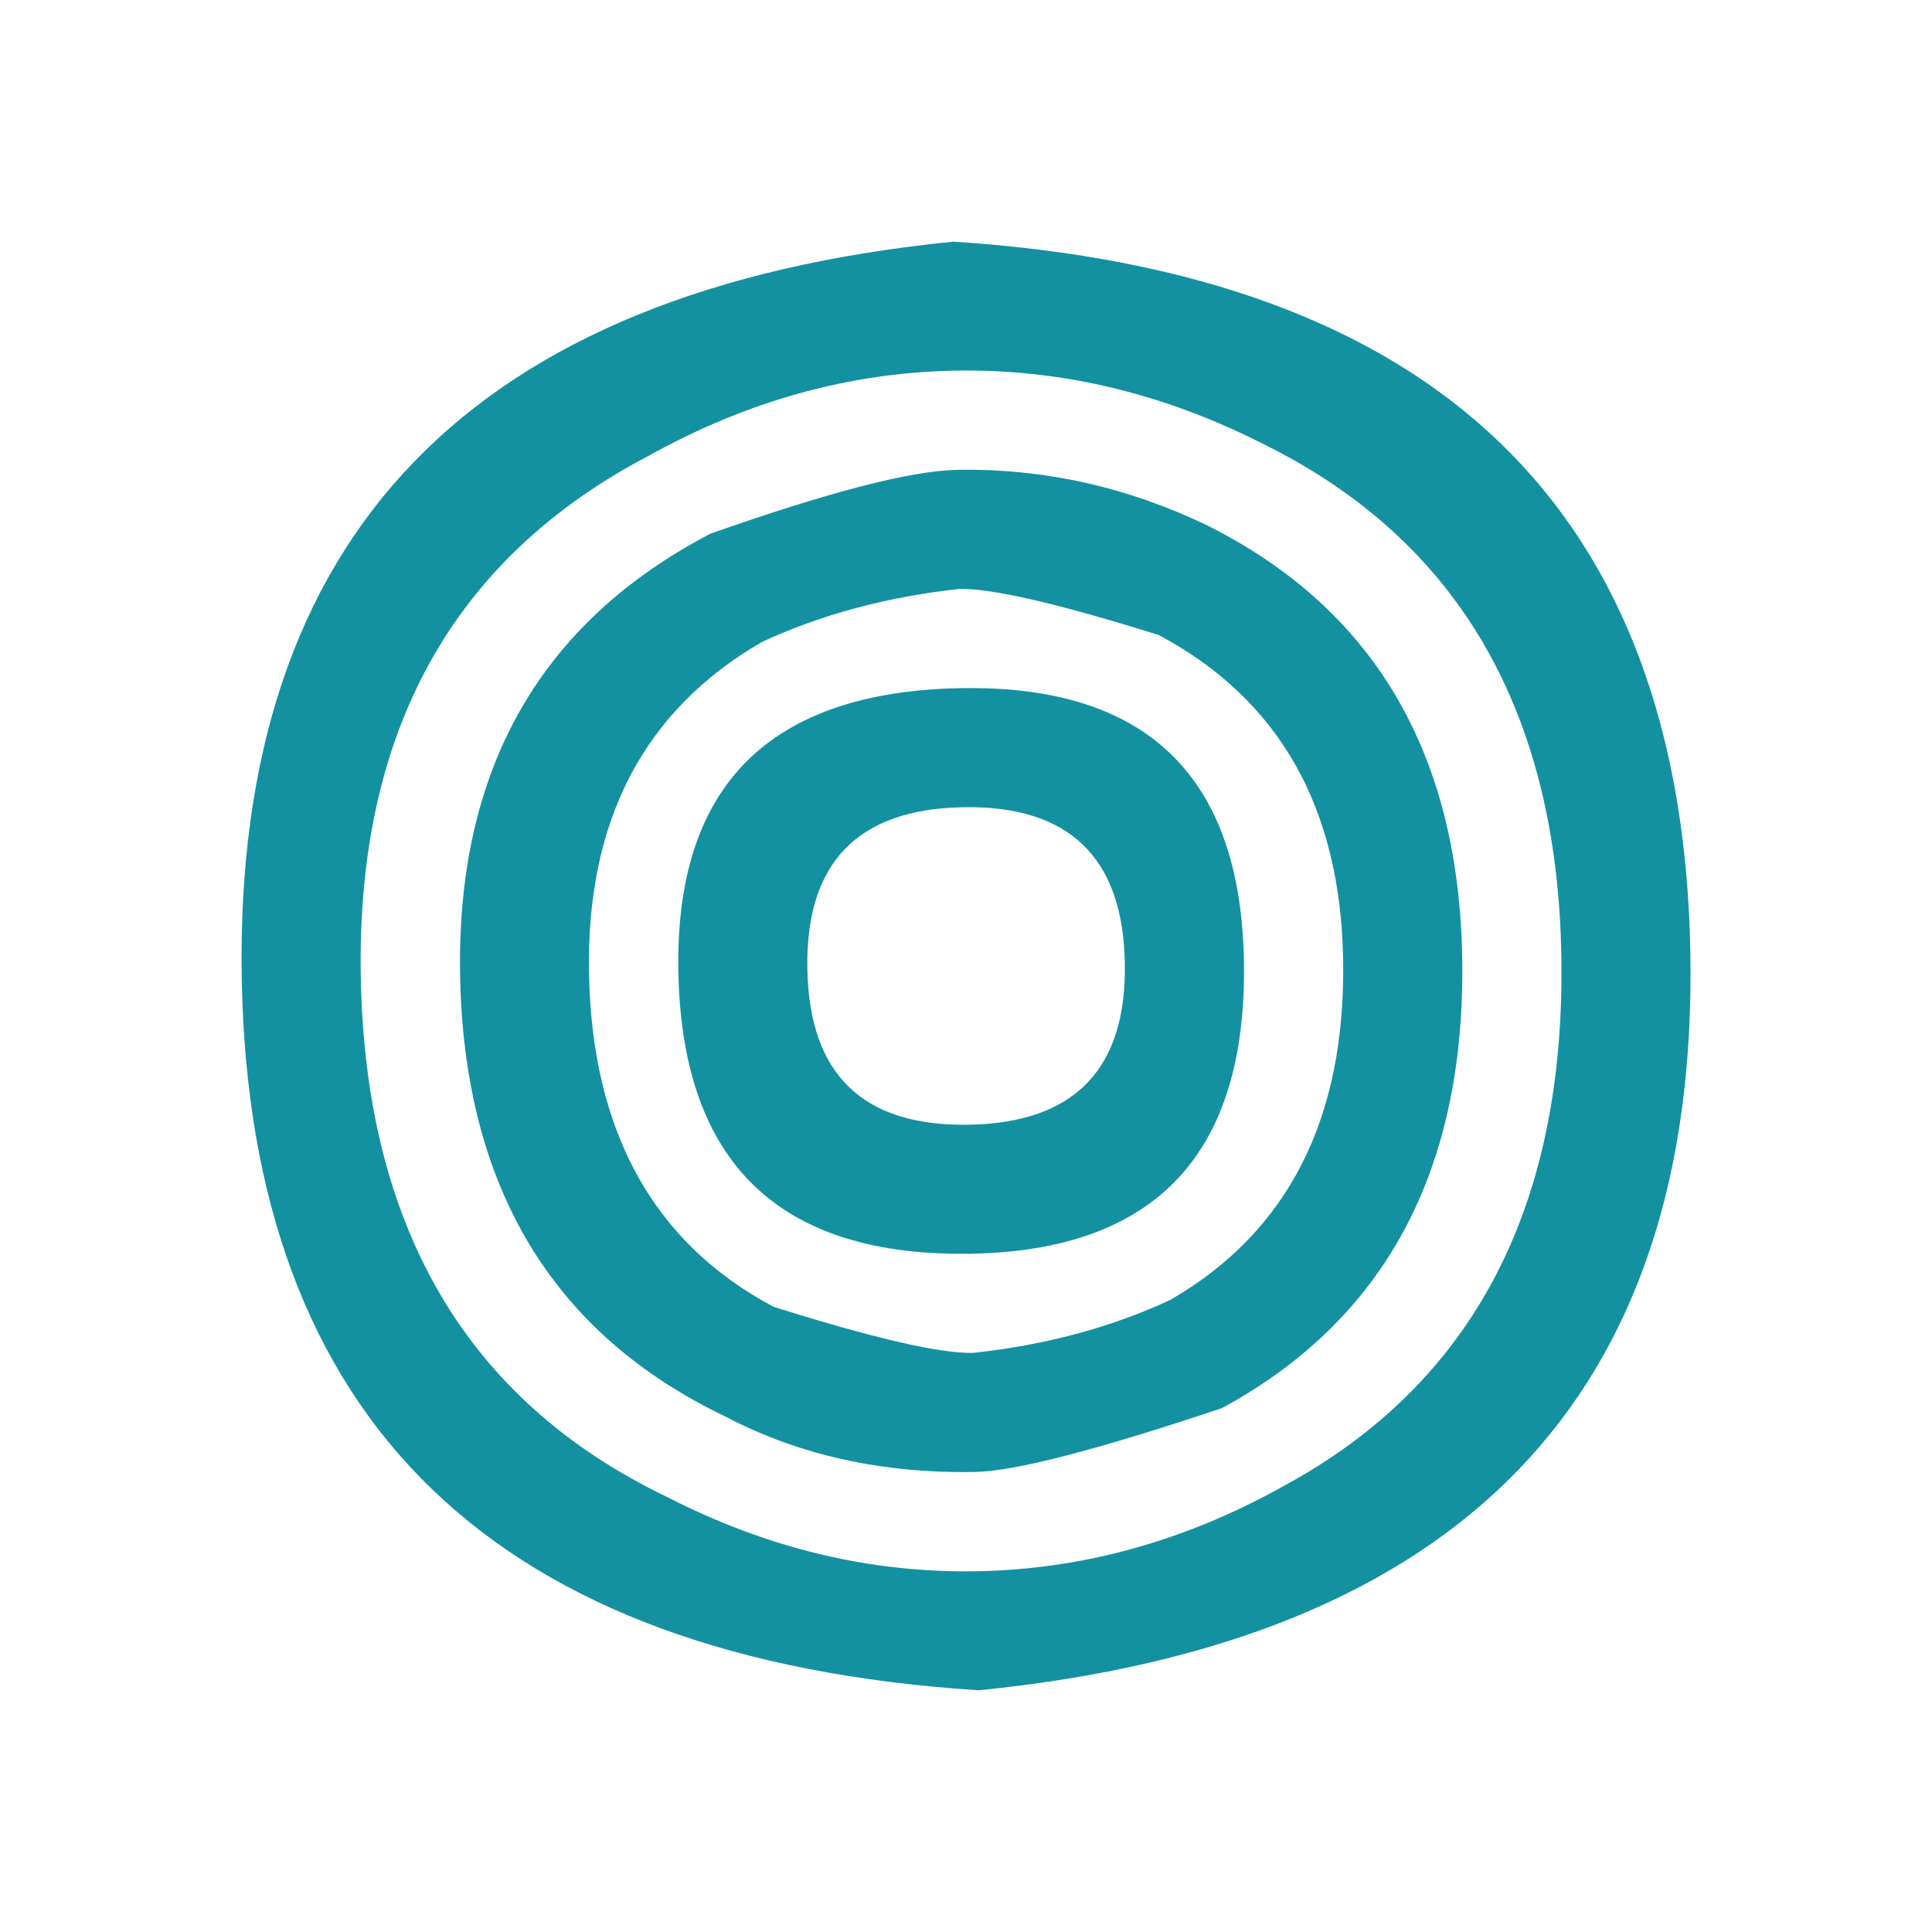 <?xml version="1.0" encoding="UTF-8"?>
<svg xmlns="http://www.w3.org/2000/svg" id="a" viewBox="0 0 566.93 566.93" width="120" height="120"><path d="m376.42,436.2c55.77-30.1,83.03-82,81.74-155.79-1.25-71.79-30.29-121.79-87.08-149.93-29.39-15.01-59.64-22.26-90.66-21.72-31.07.54-61.01,8.85-89.85,24.87-57.72,30.13-85.96,81.14-84.7,152.93,1.29,73.79,31.3,124.69,90.04,152.79,29.39,15.05,59.59,22.26,90.67,21.72,31.03-.54,61.01-8.8,89.85-24.87m119.59-156.45c2.27,130.06-67.37,202.14-208.83,216.25-141.91-9.17-213.98-78.77-216.25-208.84-2.27-130.02,67.33-202.13,208.84-216.25,141.87,9.17,213.98,78.81,216.25,208.83m-101.9,1.78c-.78-44.63-18.81-76.35-54.09-95.17-29.28-9.18-48.8-13.71-58.49-13.54-21.35,2.33-40.64,7.54-57.98,15.57-34.6,20.04-51.51,52.37-50.73,97,.81,46.59,18.86,79.31,54.14,98.08,29.29,9.23,48.75,13.71,58.49,13.54,21.3-2.28,40.64-7.49,57.98-15.57,34.6-19.99,51.49-53.32,50.68-99.91m34.94-.61c1.08,62.14-22.45,106.24-70.5,132.29-36.69,12.29-60.84,18.54-72.48,18.74-27.2.47-51.56-4.92-73.09-16.2-50.94-24.32-76.9-67.56-77.99-129.7-1.05-60.14,23.41-103.3,73.46-129.43,34.74-12.26,58.88-18.5,72.48-18.74,25.2-.44,49.6,4.96,73.09,16.2,48.94,24.4,73.98,66.7,75.03,126.84m-98.99,1.73c-.54-31.03-16.37-46.31-47.4-45.77-31.07.54-46.31,16.37-45.77,47.4.54,31.07,16.33,46.31,47.4,45.77,31.03-.54,46.31-16.33,45.77-47.4m34.94-.61c.98,56.32-25.73,84.91-80.05,85.86-56.32.98-84.93-26.64-85.91-82.96-.95-54.32,26.69-82.01,83.01-83,54.32-.95,82,25.78,82.95,80.1" fill="#1391a1" stroke-width="0"/></svg>
